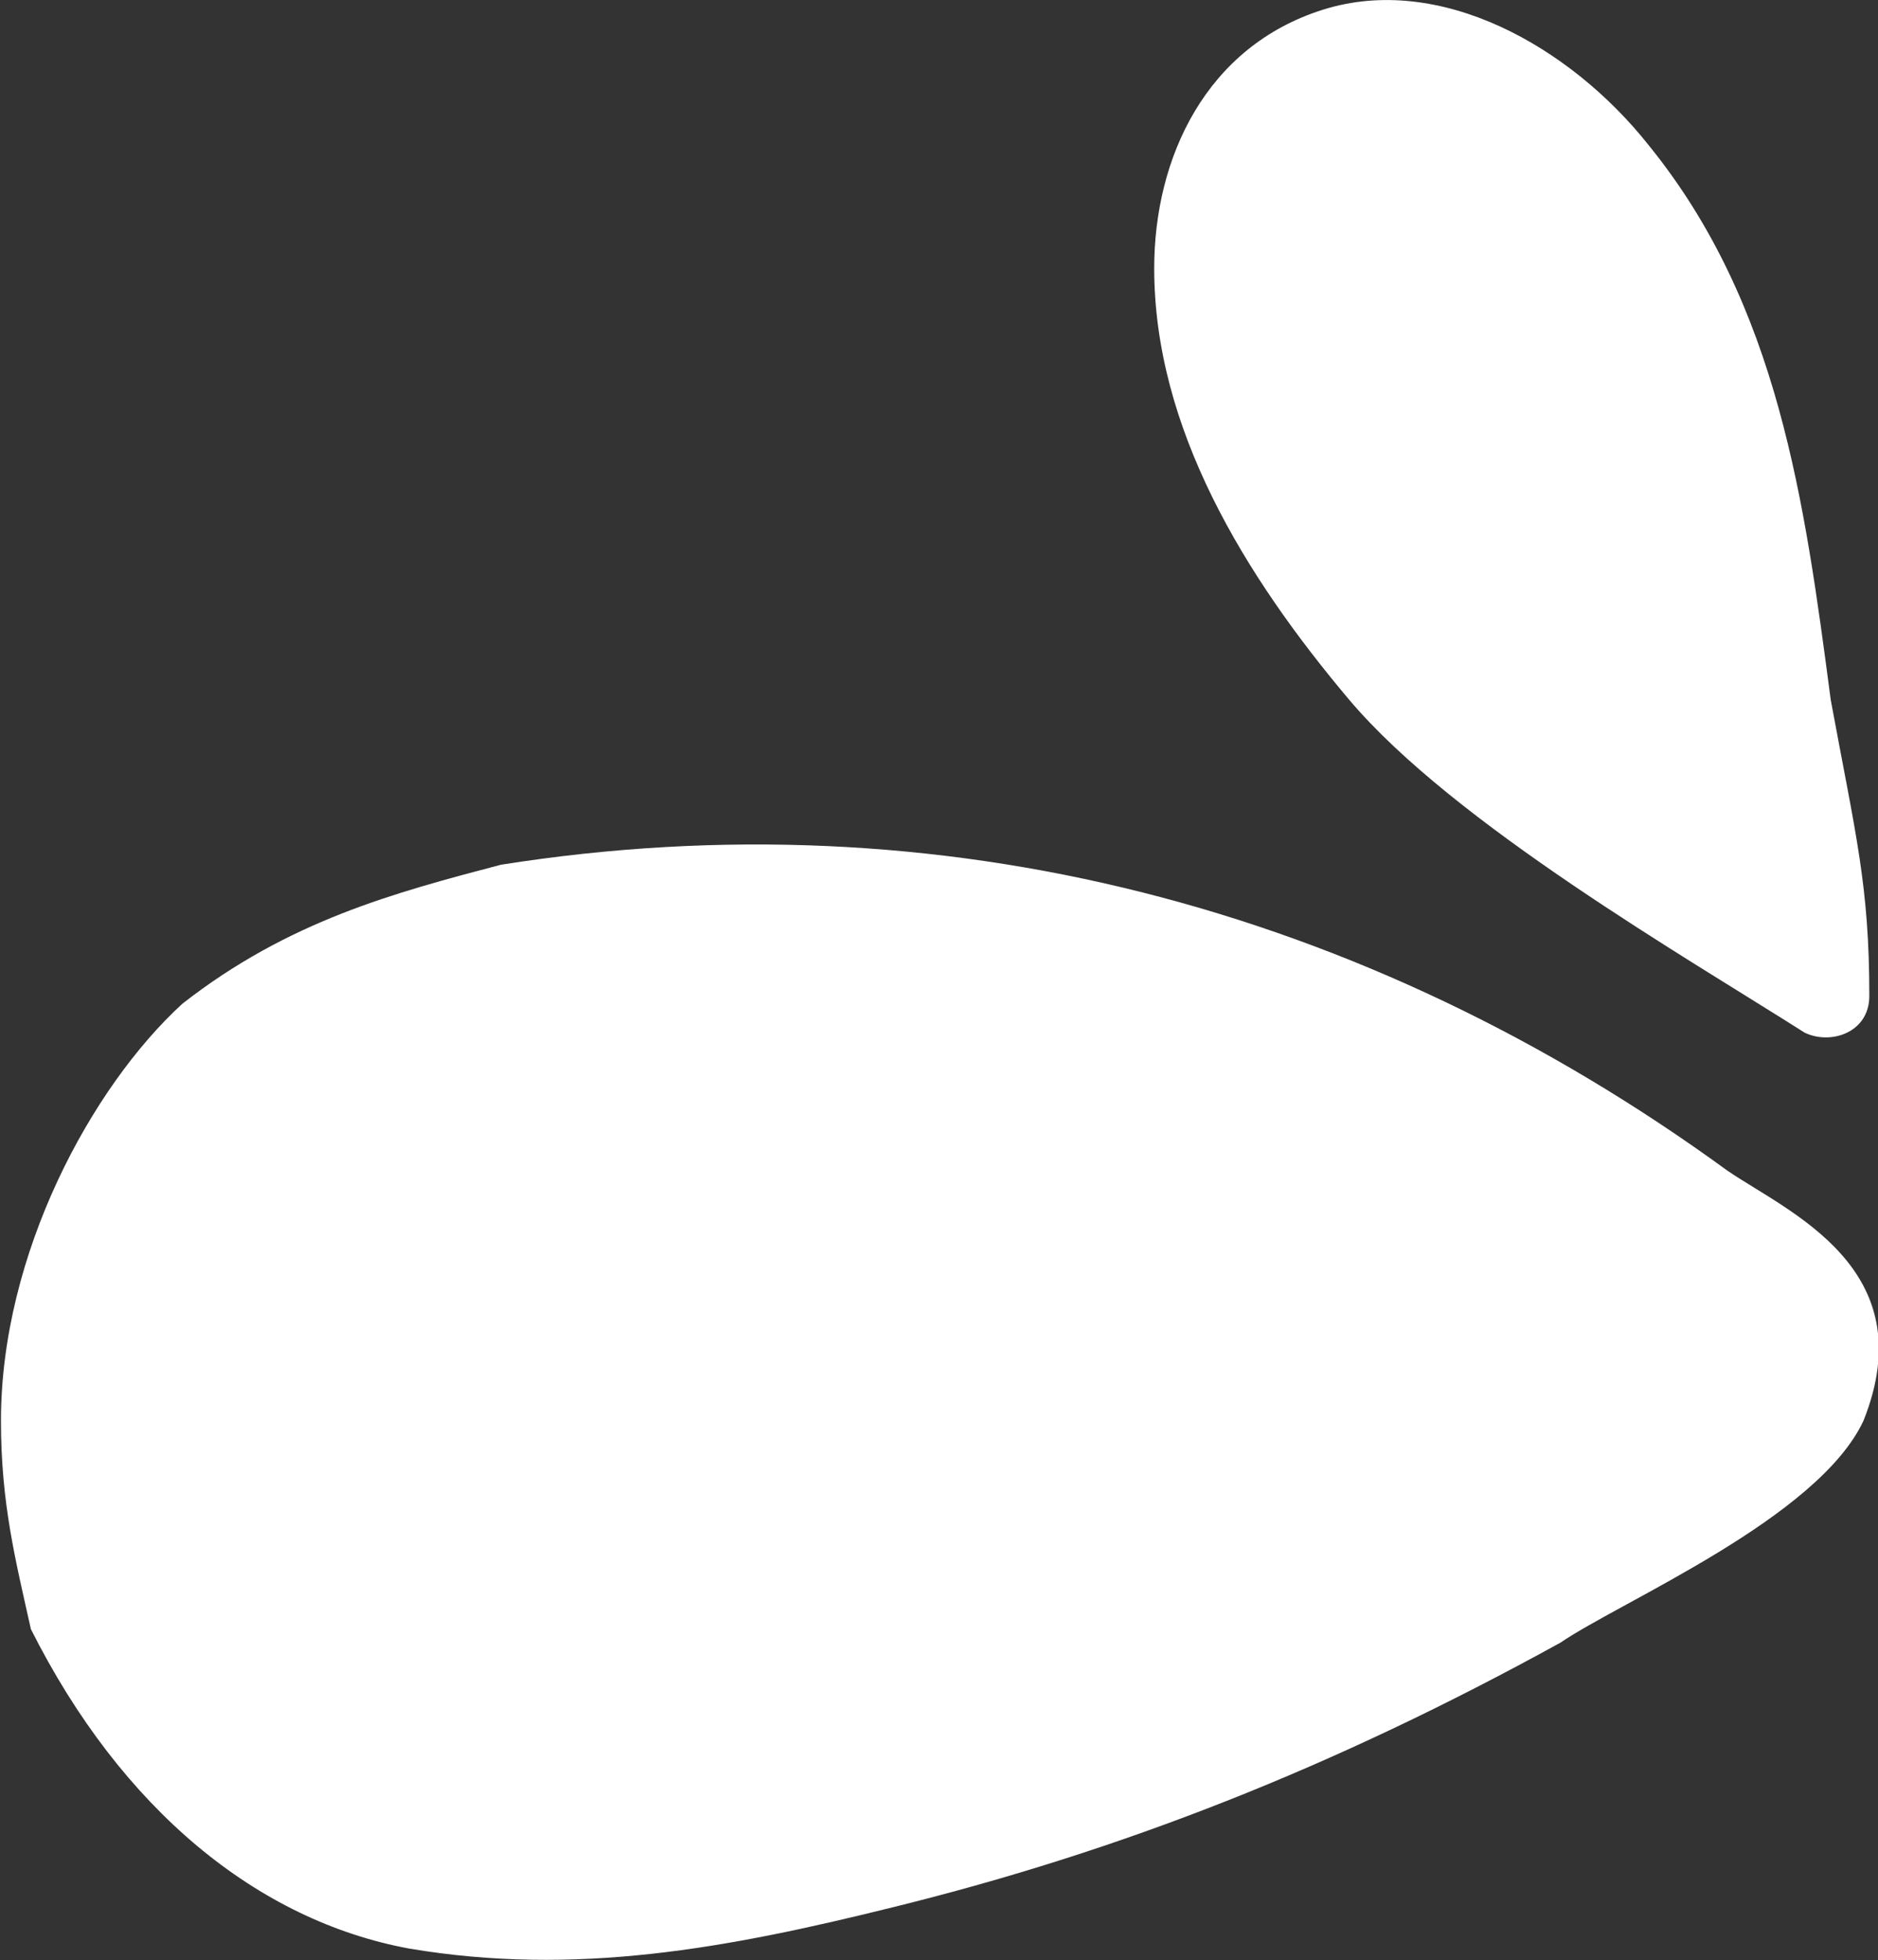 <?xml version="1.0" encoding="utf-8"?>
<!-- Generator: Adobe Illustrator 25.4.1, SVG Export Plug-In . SVG Version: 6.00 Build 0)  -->
<svg version="1.1" id="Laag_1" xmlns="http://www.w3.org/2000/svg" xmlns:xlink="http://www.w3.org/1999/xlink" x="0px" y="0px"
	 viewBox="0 0 194.6 203.1" style="enable-background:new 0 0 194.6 203.1;" xml:space="preserve">
<rect x="0" y="0" width="194.6" height="203.1" fill="#333333" stroke="none"/>
<style type="text/css">
	.st0{fill:#FFFFFF;}
</style>
<path class="st0" d="M193.7,103.2c0,3.8-4,5.1-6.7,3.8c-12.1-7.7-36.4-21.7-47.2-34.5c-10.8-12.8-20.2-28.1-20.2-44.7
	c0-11.5,5.4-23,17.5-26.8c12.1-3.8,25.6,3.8,33.7,14c13.5,16.6,16.2,37,18.9,57.5C192.3,86.6,193.7,91.7,193.7,103.2z"/>
<path class="st0" d="M92.6,197.6c-17.3,4.3-33,7.2-50.2,4.3c-15.7-2.9-29.8-14.4-39.2-33.1c-1.6-7.2-3.1-13-3.1-21.6
	c0-17.3,9.4-34.6,18.8-43.2c11-8.6,22-11.5,33-14.4c45.5-7.2,89.5,4.3,127.1,31.7c6.3,4.3,20.4,10.1,14.1,25.9
	c-4.7,10.1-25.1,18.7-31.4,23C138.1,183.2,116.1,191.8,92.6,197.6z"/>
</svg>

